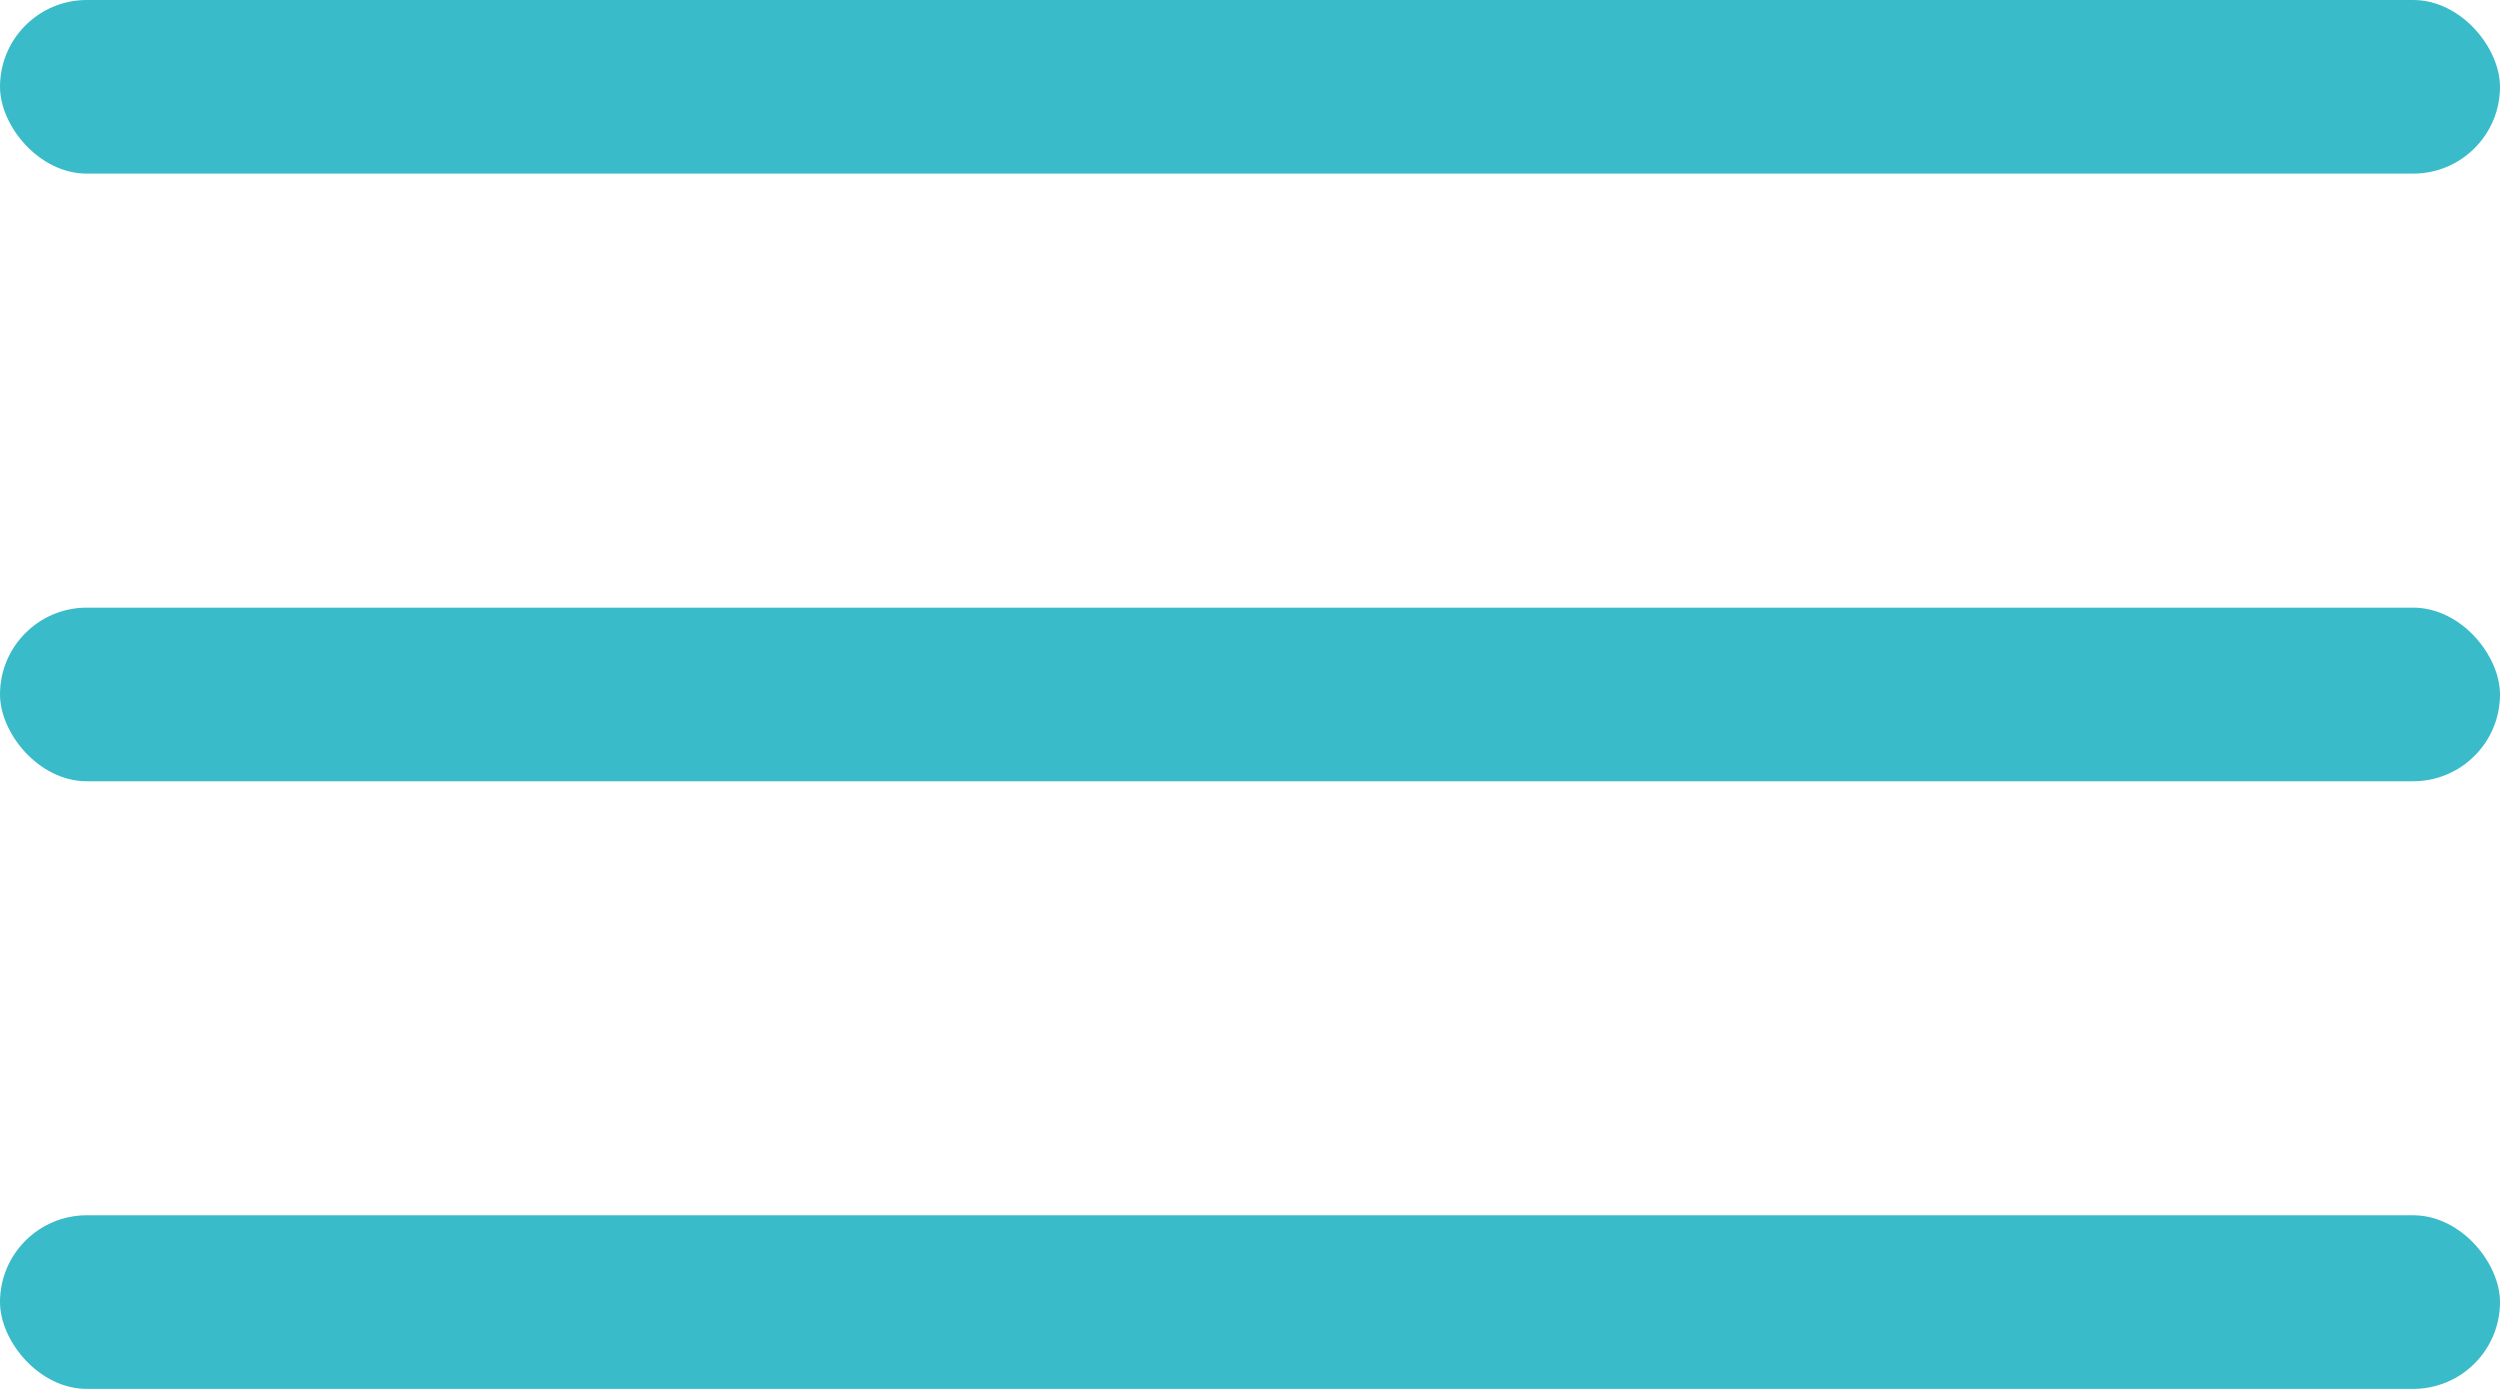 <?xml version="1.0" encoding="UTF-8"?> <svg xmlns="http://www.w3.org/2000/svg" width="18" height="10" viewBox="0 0 18 10" fill="none"> <rect width="18" height="1.25" rx="0.625" fill="#39BBCA"></rect> <rect y="4.375" width="18" height="1.25" rx="0.625" fill="#39BBCA"></rect> <rect y="8.75" width="18" height="1.25" rx="0.625" fill="#39BBCA"></rect> </svg> 